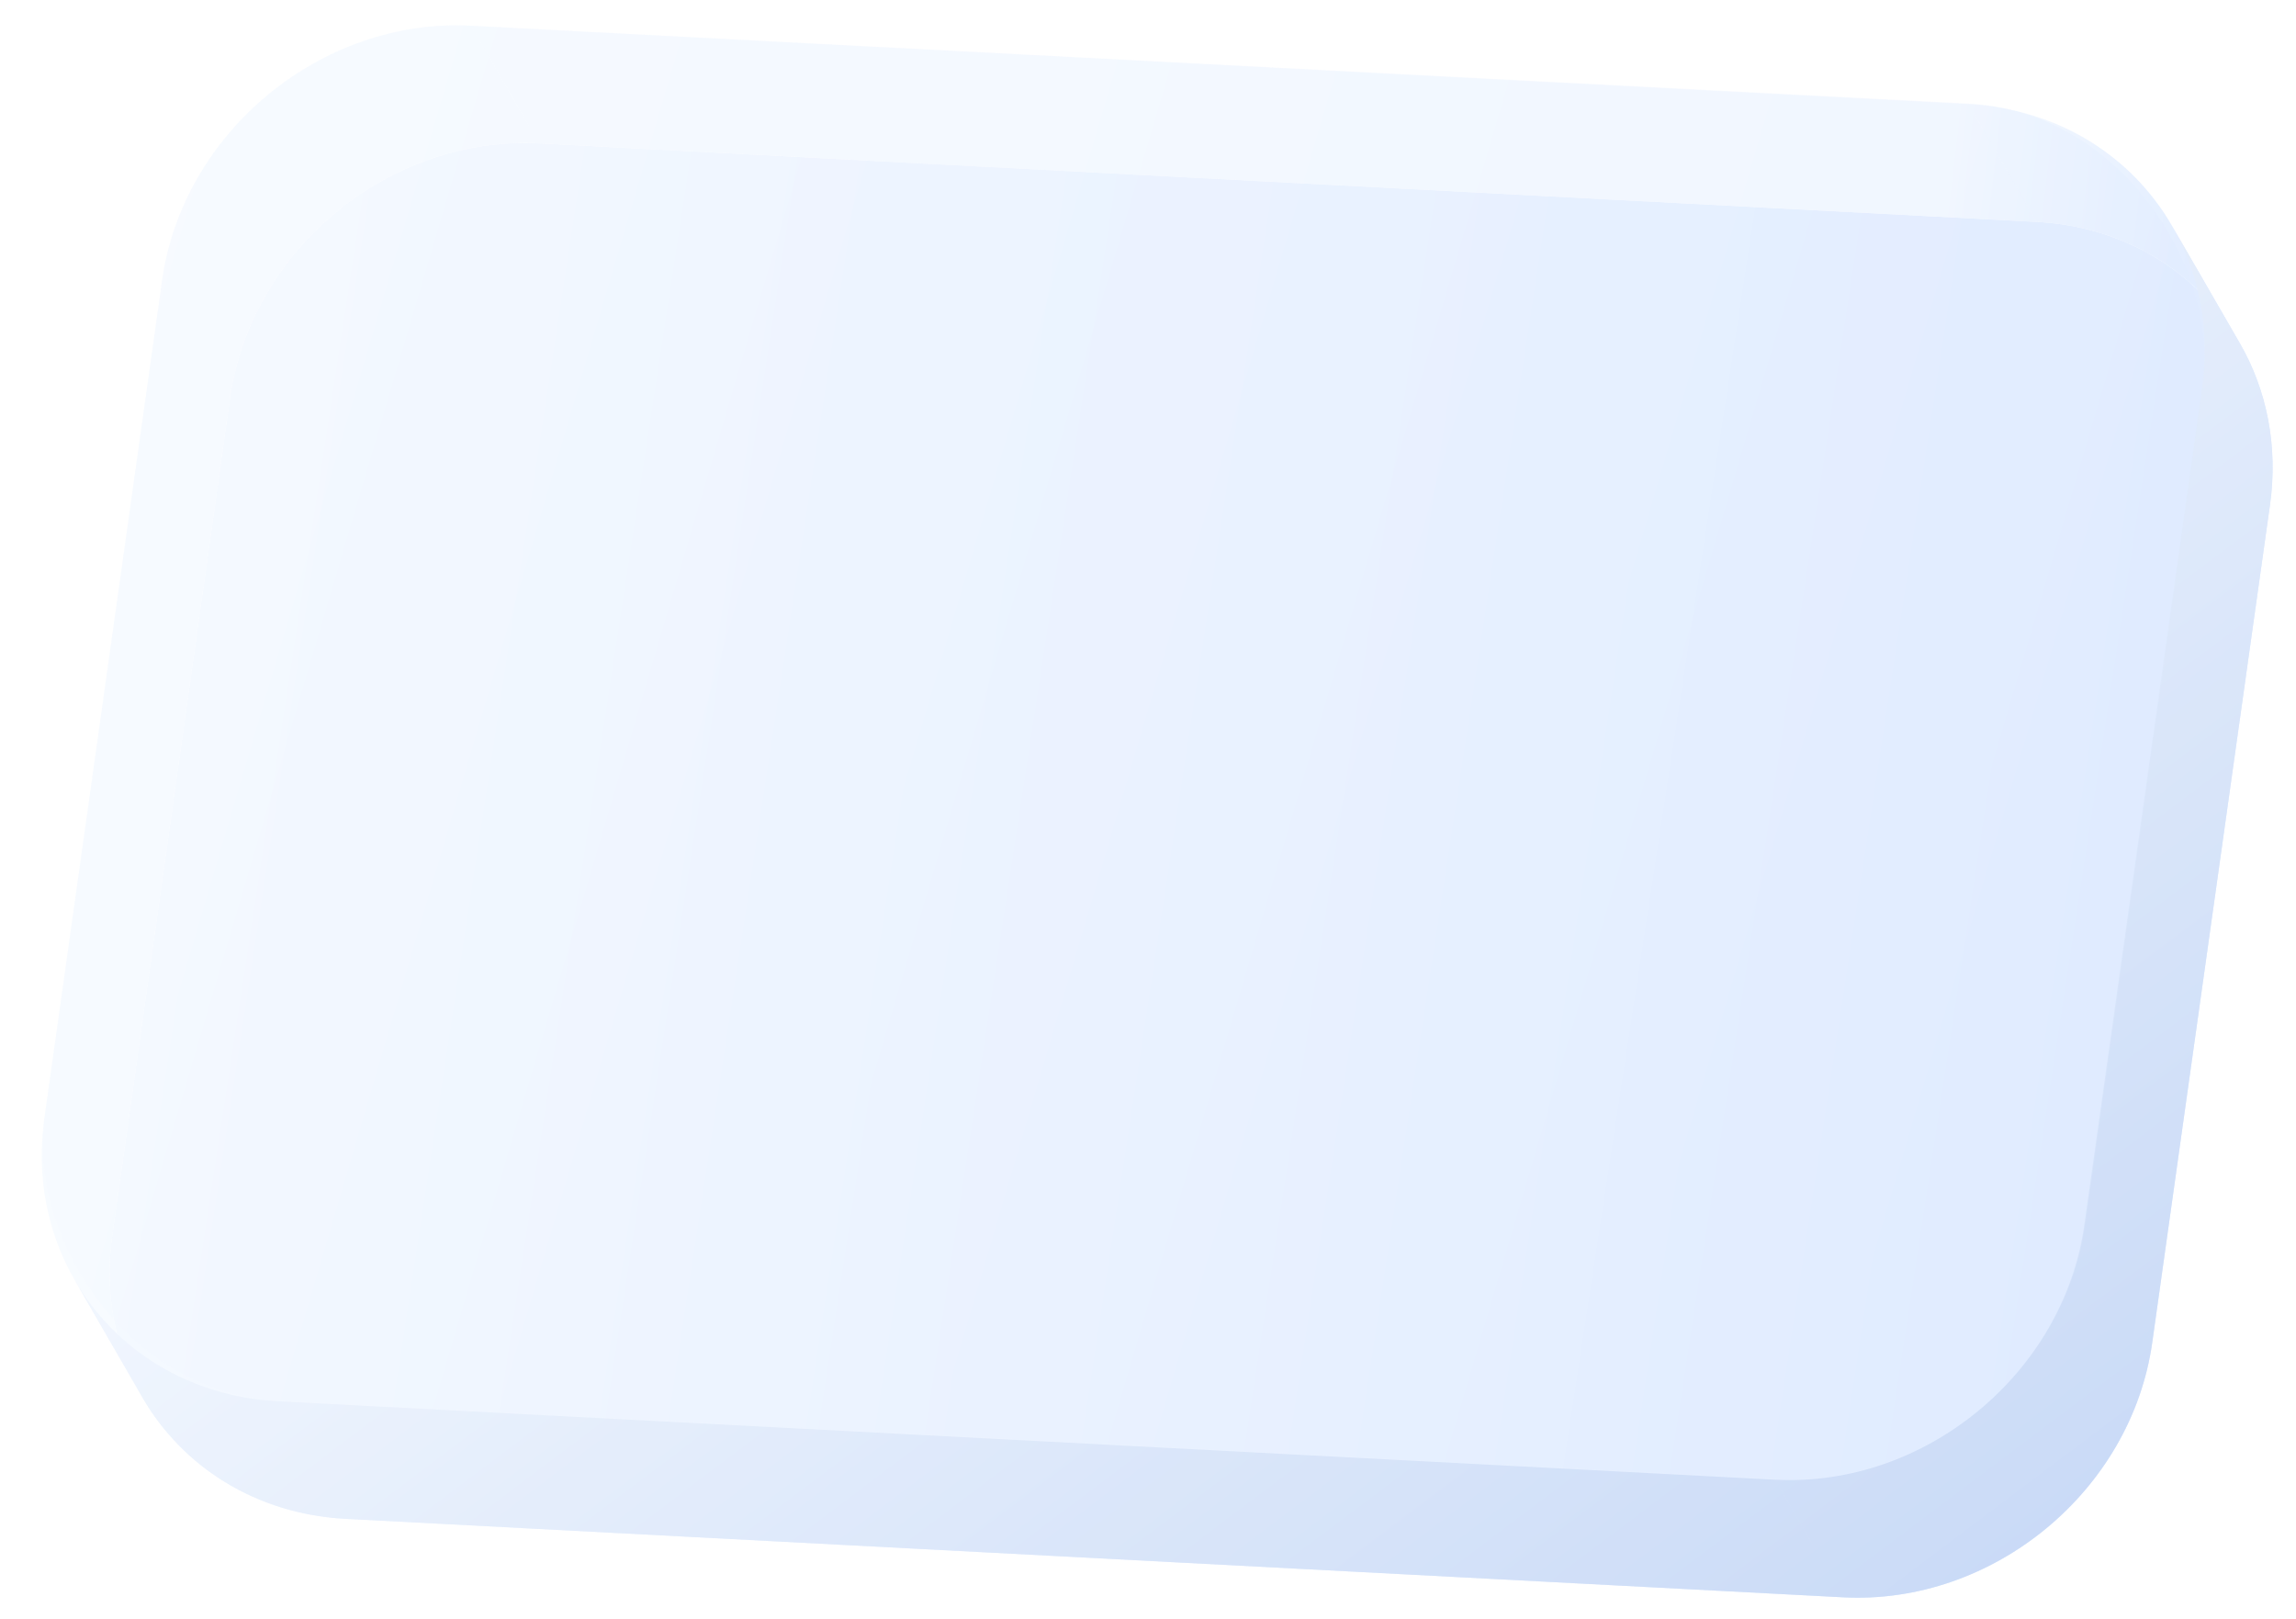 <?xml version="1.0" encoding="UTF-8"?> <svg xmlns="http://www.w3.org/2000/svg" width="95" height="67" viewBox="0 0 95 67" fill="none"><g opacity="0.7"><path d="M9.517 16.477C10.381 10.329 16.108 5.609 22.307 5.934L84.262 9.181C87.978 9.375 91.021 11.339 92.677 14.204C93.783 16.12 94.269 18.438 93.923 20.901L89.053 55.554C88.189 61.702 82.463 66.422 76.263 66.097L14.308 62.85C10.592 62.655 7.549 60.692 5.894 57.826C4.788 55.911 4.301 53.593 4.647 51.13L9.517 16.477Z" fill="url(#paint0_linear_2443_33155)"></path><path fill-rule="evenodd" clip-rule="evenodd" d="M6.706 11.609C7.57 5.461 13.296 0.741 19.496 1.066L22.306 5.933C16.106 5.608 10.38 10.328 9.516 16.476L9.517 16.477L4.647 51.13L4.647 51.13C4.301 53.591 4.787 55.908 5.891 57.822L3.083 52.958C1.977 51.043 1.49 48.725 1.836 46.263L1.836 46.263L6.706 11.61L6.706 11.609ZM19.496 1.065L81.451 4.312L84.261 9.18L22.306 5.933L19.496 1.065ZM81.451 4.312C85.168 4.507 88.21 6.471 89.866 9.336L92.676 14.204C91.021 11.338 87.978 9.375 84.262 9.18L81.451 4.312Z" fill="url(#paint1_linear_2443_33155)"></path><path fill-rule="evenodd" clip-rule="evenodd" d="M91.112 16.033C91.458 13.572 90.972 11.255 89.868 9.341L92.676 14.204C93.782 16.119 94.269 18.438 93.922 20.901L91.112 16.033ZM3.082 52.959C4.737 55.825 7.78 57.788 11.496 57.983L73.451 61.23L76.261 66.097L14.307 62.85L14.306 62.85C10.59 62.655 7.548 60.692 5.892 57.827L3.082 52.959ZM86.241 50.686L91.112 16.033L93.922 20.901L89.052 55.554L86.241 50.686ZM86.241 50.686C85.377 56.834 79.651 61.554 73.451 61.229L76.261 66.097C82.461 66.422 88.187 61.701 89.051 55.553L86.241 50.686Z" fill="url(#paint2_linear_2443_33155)"></path><g filter="url(#filter0_b_2443_33155)"><rect width="84.522" height="57.476" rx="11.241" transform="matrix(0.999 0.052 -0.139 0.99 8.271 0.478)" fill="url(#paint3_linear_2443_33155)" fill-opacity="0.3"></rect></g></g><defs><filter id="filter0_b_2443_33155" x="-1.485" y="-2.162" width="95.919" height="66.619" filterUnits="userSpaceOnUse" color-interpolation-filters="sRGB"><feFlood flood-opacity="0" result="BackgroundImageFix"></feFlood><feGaussianBlur in="BackgroundImageFix" stdDeviation="1.606"></feGaussianBlur><feComposite in2="SourceAlpha" operator="in" result="effect1_backgroundBlur_2443_33155"></feComposite><feBlend mode="normal" in="SourceGraphic" in2="effect1_backgroundBlur_2443_33155" result="shape"></feBlend></filter><linearGradient id="paint0_linear_2443_33155" x1="88.257" y1="66.113" x2="-7.137" y2="51.58" gradientUnits="userSpaceOnUse"><stop stop-color="#D2E3FF"></stop><stop offset="1" stop-color="#F4F9FF"></stop></linearGradient><linearGradient id="paint1_linear_2443_33155" x1="91.952" y1="14.204" x2="79.873" y2="12.799" gradientUnits="userSpaceOnUse"><stop stop-color="#D2E3FF"></stop><stop offset="1" stop-color="#F4F9FF"></stop></linearGradient><linearGradient id="paint2_linear_2443_33155" x1="83.602" y1="66.113" x2="42.835" y2="11.96" gradientUnits="userSpaceOnUse"><stop stop-color="#B2CAF3"></stop><stop offset="1" stop-color="#F4F9FF"></stop></linearGradient><linearGradient id="paint3_linear_2443_33155" x1="79.067" y1="57.476" x2="-11.069" y2="43.894" gradientUnits="userSpaceOnUse"><stop stop-color="#D2E3FF"></stop><stop offset="1" stop-color="#F4F9FF"></stop></linearGradient></defs></svg> 